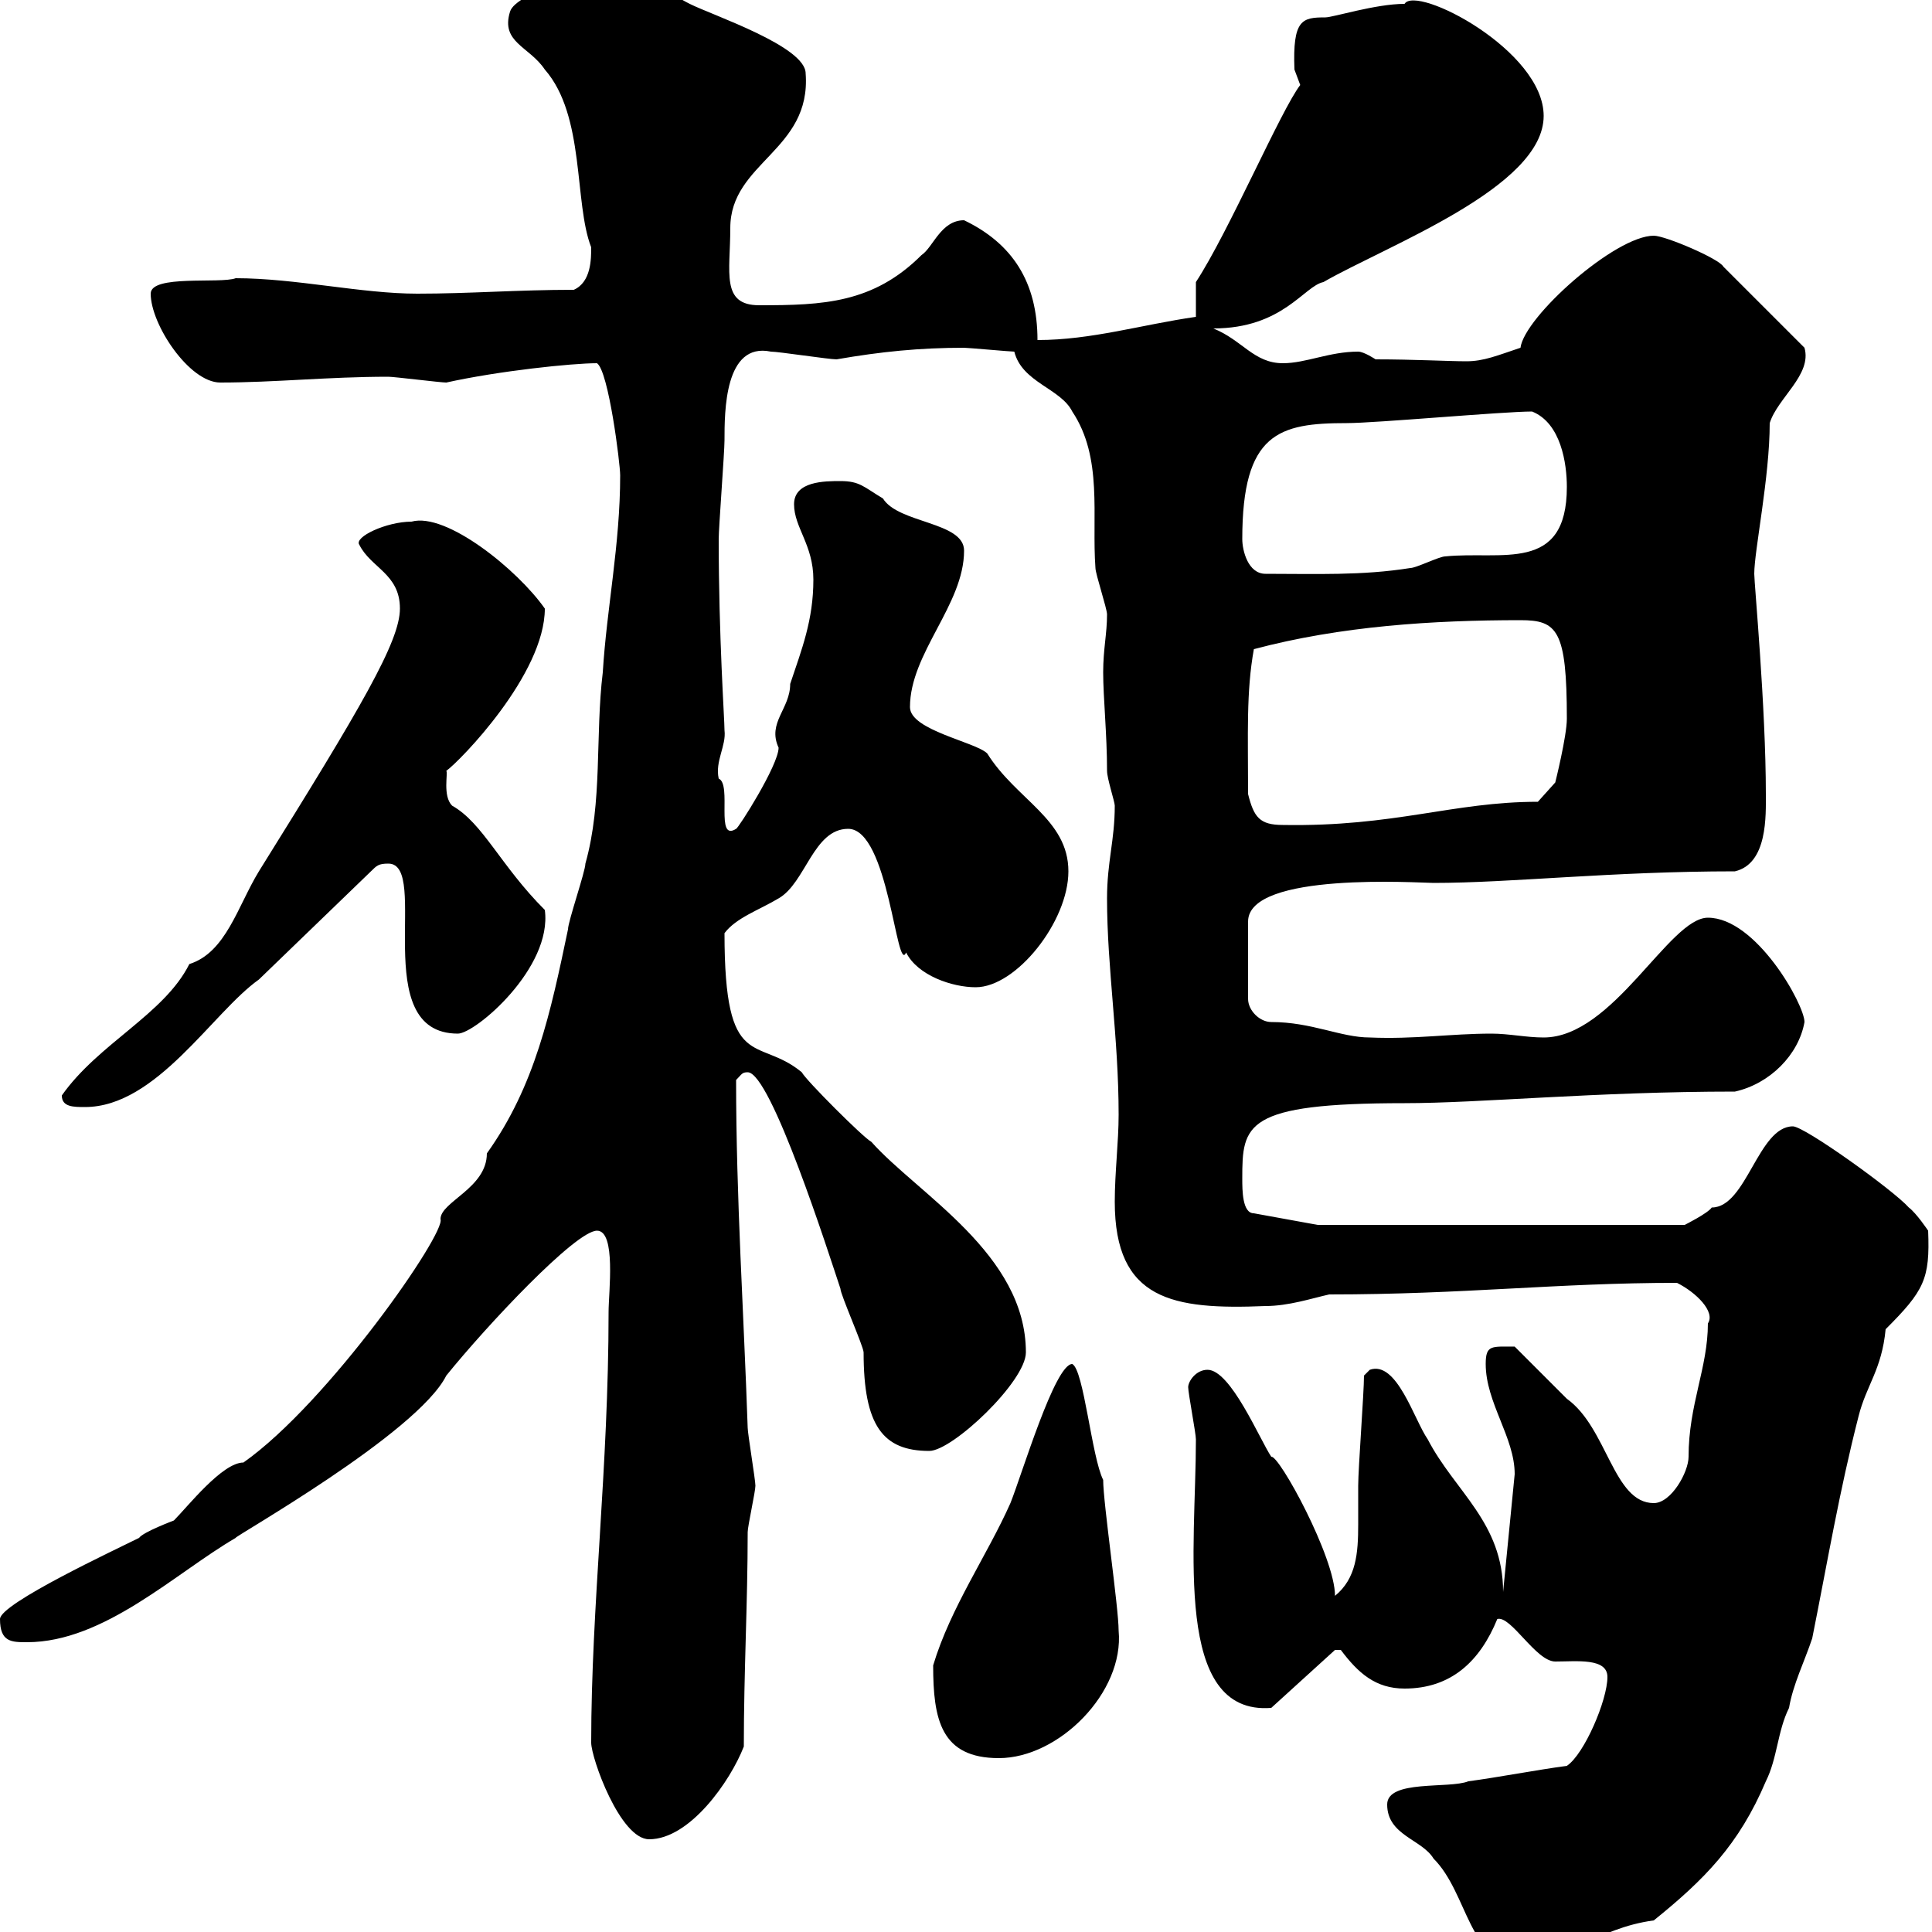 <svg xmlns="http://www.w3.org/2000/svg" xmlns:xlink="http://www.w3.org/1999/xlink" width="300" height="300"><path d="M215.40 280.20C215.40 285 220.80 285.60 222.60 288.60C228 294 228 304.80 236.10 304.80C243 304.80 247.80 299.40 256.80 298.20C264.60 291.90 270 286.50 274.20 276.60C276 273 276 268.80 277.80 265.20C278.40 261.60 280.20 258 281.40 254.40C283.80 242.40 285.60 231.60 288.60 219.90C289.80 215.10 292.20 212.70 292.80 206.40C298.80 200.40 299.70 198.60 299.40 191.10C299.40 191.10 297.60 188.40 296.40 187.50C294 184.80 280.20 174.90 278.40 174.90C273 174.90 271.20 187.50 265.80 187.50C265.20 188.40 261.60 190.20 261.60 190.20L204.60 190.20L194.70 188.40C192.90 188.40 192.90 184.80 192.90 183C192.90 174.60 193.20 171.30 218.10 171.30C229.80 171.30 247.80 169.50 269.40 169.50C274.80 168.30 279.30 163.80 280.20 158.70C280.20 156 272.70 142.50 265.20 142.50C259.20 142.50 250.50 161.10 239.70 161.10C237 161.10 234.30 160.50 231.60 160.50C225.30 160.50 219.60 161.40 212.70 161.10C208.20 161.10 203.70 158.70 197.40 158.70C195.60 158.70 193.80 156.90 193.80 155.10L193.80 143.10C193.80 135.30 220.50 137.10 222.60 137.10C234.60 137.10 250.20 135.30 269.40 135.30C274.50 134.10 274.20 126.60 274.20 123.30C274.20 109.80 272.40 90.60 272.40 89.10C272.40 85.50 274.80 74.10 274.80 65.70C276 61.80 281.40 58.20 280.20 54L267.60 41.40C267 40.20 258.60 36.60 256.80 36.60C250.80 36.60 236.70 49.20 236.10 54C232.50 55.20 230.40 56.10 227.70 56.10C225 56.10 219.60 55.80 213.60 55.80C213.60 55.80 211.80 54.60 210.90 54.60C206.40 54.60 202.80 56.40 199.20 56.40C194.70 56.40 192.90 52.80 188.40 51C199.20 51 202.50 44.40 205.50 43.80C215.40 38.10 239.70 29.10 239.70 18C239.70 7.80 219.90-2.40 218.10 0.60C213.60 0.60 207 2.70 205.80 2.70C202.20 2.70 200.70 3 201 10.80C201 10.80 201.90 13.20 201.90 13.20C198.90 17.10 190.80 36 185.70 43.80C185.70 45 185.70 48.60 185.70 49.20C177.30 50.40 169.50 52.80 161.10 52.80C161.10 43.80 157.20 37.80 149.70 34.20C146.10 34.20 144.90 38.40 143.10 39.60C135.60 47.10 127.80 47.40 117.90 47.40C111.90 47.40 113.40 42.30 113.40 35.40C113.40 25.20 126 23.40 125.10 11.40C125.10 7.20 110.70 2.40 107.10 0.60C103.50-1.20 99-4.80 96.30-4.80C92.70-4.80 80.10-1.20 79.20 1.80C77.70 6.60 82.20 7.20 84.60 10.80C90.90 18 89.10 31.50 91.80 38.40C91.80 40.20 91.80 43.80 89.10 45C80.40 45 72.90 45.60 64.80 45.60C56.10 45.60 45.90 43.20 36.60 43.20C34.20 44.10 23.40 42.60 23.40 45.60C23.40 50.40 29.40 59.40 34.20 59.40C42.60 59.40 51 58.50 60.30 58.50C61.20 58.50 68.40 59.40 69.30 59.40C77.40 57.60 88.80 56.40 92.70 56.40C94.50 57.60 96.30 72 96.30 73.80C96.30 84.60 94.20 94.50 93.60 104.40C92.40 114.30 93.60 124.50 90.90 134.10C90.90 135.30 88.20 143.10 88.20 144.30C85.50 157.20 83.10 168.60 75.60 179.10C75.60 184.50 68.40 186.60 68.40 189.30C69.30 191.40 51 217.80 37.80 227.10C34.50 227.10 29.10 234 27 236.10C27 236.10 22.20 237.90 21.60 238.80C18 240.60 0 249 0 251.40C0 255 1.80 255 4.20 255C16.20 255 27.30 244.20 36.60 238.80C36 238.80 64.80 222.60 69.30 213.60C75.60 205.80 89.40 191.10 92.70 191.10C95.70 191.10 94.50 200.70 94.50 203.70C94.50 228 91.80 249.30 91.80 270.60C91.80 273 96.30 285.60 100.80 285.60C107.10 285.60 113.40 276.60 115.50 271.20C115.50 259.50 116.10 249 116.10 237.90C116.10 237 117.30 231.60 117.30 230.70C117.30 229.80 116.10 222.60 116.10 221.70C115.50 204 114.30 186 114.30 167.70C115.20 166.80 115.20 166.50 116.10 166.50C119.70 166.50 128.70 194.70 130.50 200.10C130.50 201 134.10 209.10 134.10 210C134.10 221.40 137.10 225.30 144.30 225.30C147.90 225.30 159.30 214.50 159.30 210C159.30 194.70 142.50 185.40 135.30 177.30C134.10 176.70 125.10 167.70 124.50 166.50C117.60 160.80 112.50 166.80 112.50 144.90C114.30 142.50 117.90 141.30 120.90 139.50C125.10 137.10 126.30 128.70 131.70 128.70C138 128.70 139.20 151.50 140.70 147.90C142.50 151.50 147.90 153.30 151.50 153.30C157.80 153.30 165.90 143.10 165.90 135.30C165.90 127.20 157.80 124.20 153.30 117C151.50 115.20 141.30 113.40 141.30 109.80C141.30 101.40 149.70 93.90 149.70 85.50C149.70 81 139.50 81.30 137.10 77.40C134.10 75.60 133.50 74.70 130.50 74.70C128.10 74.70 123.30 74.70 123.30 78.30C123.30 81.90 126.30 84.60 126.30 90C126.30 96.30 124.50 100.80 122.70 106.20C122.70 110.10 119.10 112.20 120.90 116.10C120.90 118.80 114.60 128.70 114.30 128.70C111 130.80 113.70 121.80 111.60 120.90C111 118.20 112.80 115.80 112.50 113.40C112.50 111.60 111.60 99 111.60 83.70C111.60 81.90 112.50 70.20 112.50 68.40C112.50 63.90 112.50 53.10 119.70 54.60C120.90 54.60 128.70 55.80 129.90 55.80C136.80 54.60 142.80 54 149.70 54C150.30 54 156.90 54.60 157.50 54.60C158.70 59.40 164.70 60.30 166.50 63.90C171.30 71.10 169.50 80.10 170.10 88.20C170.10 89.10 171.90 94.50 171.90 95.40C171.90 98.40 171.30 100.80 171.30 104.40C171.30 108.30 171.90 114 171.90 119.70C171.90 120.90 173.10 124.50 173.10 125.10C173.10 130.50 171.90 133.80 171.90 139.50C171.90 150.30 173.70 161.10 173.70 173.10C173.70 177.30 173.10 182.10 173.10 186.60C173.10 201.90 182.10 203.40 196.50 202.80C200.10 202.80 203.70 201.60 206.40 201C227.40 201 241.80 199.20 260.40 199.20C263.40 200.70 266.40 203.70 265.20 205.50C265.20 212.40 262.20 218.10 262.20 226.20C262.20 228.60 259.50 233.40 256.80 233.40C250.50 233.40 249.60 221.70 243.30 217.20C242.40 216.30 236.10 210 235.20 209.10C231.60 209.10 230.70 208.80 230.70 211.80C230.70 217.80 235.20 223.20 235.20 228.90L233.40 247.20C233.40 236.40 225.90 231.60 221.70 223.50C219.60 220.50 216.90 211.20 212.70 212.70C212.70 212.70 211.80 213.60 211.80 213.60C211.80 216.30 210.90 228 210.90 230.70C210.90 232.80 210.90 234.60 210.90 236.70C210.90 241.20 210.60 245.10 207.30 247.80C207.30 241.80 198.60 225.90 197.40 226.20C195.60 223.50 191.10 212.70 187.50 212.70C185.70 212.70 184.50 214.50 184.50 215.40C184.50 216.30 185.70 222.60 185.70 223.50C185.70 240.30 182.10 266.40 197.40 265.20L207.30 256.20L208.20 256.20C210.90 259.80 213.60 262.20 218.10 262.20C225.30 262.20 229.80 258 232.50 251.40C234.60 250.80 238.50 258 241.50 258C244.80 258 249.60 257.40 249.60 260.40C249.60 264 246 272.40 243.30 274.20C238.80 274.80 232.50 276 228 276.60C225 277.80 215.40 276.30 215.40 280.20ZM144.90 258.60C144.90 267 146.10 273 155.10 273C164.40 273 174.60 262.80 173.70 253.20C173.70 249.60 171.30 233.40 171.30 229.80C169.50 226.20 168.30 212.70 166.50 211.80C163.80 211.80 158.70 228.90 156.90 233.40C153.30 241.50 147.60 249.60 144.90 258.60ZM9.60 170.10C9.60 171.90 11.40 171.90 13.20 171.90C24.30 171.90 33 157.20 40.20 152.10L57.60 135.30C58.50 134.40 58.80 134.10 60.30 134.10C66.90 134.10 57 160.50 71.10 160.50C73.80 160.50 85.80 150.30 84.60 141.30C77.70 134.40 75 127.80 70.20 125.10C68.70 123.60 69.60 120 69.30 119.70C71.40 118.20 84.60 104.70 84.60 94.50C80.40 88.50 69.30 79.50 63.90 81C60 81 54.90 83.40 55.80 84.60C57.60 88.20 62.10 89.10 62.10 94.50C62.10 99.60 56.10 109.80 40.20 135.30C36.90 140.70 35.10 147.90 29.40 149.70C25.50 157.50 15.30 162 9.60 170.10ZM193.80 123.30C193.80 114 193.50 107.40 194.70 100.80C208.20 97.20 222.60 96.30 236.10 96.30C241.80 96.30 243.30 97.80 243.30 111.60C243.30 114.30 241.50 121.50 241.50 121.50L238.80 124.50C225.60 124.50 216.60 128.40 199.20 128.10C195.60 128.10 194.70 126.90 193.80 123.30ZM192.90 83.70C192.90 67.20 198.60 65.70 209.10 65.70C213.60 65.70 233.40 63.90 237.90 63.90C242.40 65.70 243.30 72 243.30 75.60C243.30 89.10 233.10 85.50 224.40 86.40C223.50 86.40 219.90 88.20 219 88.20C211.50 89.40 204.30 89.10 196.50 89.10C193.80 89.10 192.90 85.50 192.90 83.70Z"/></svg>